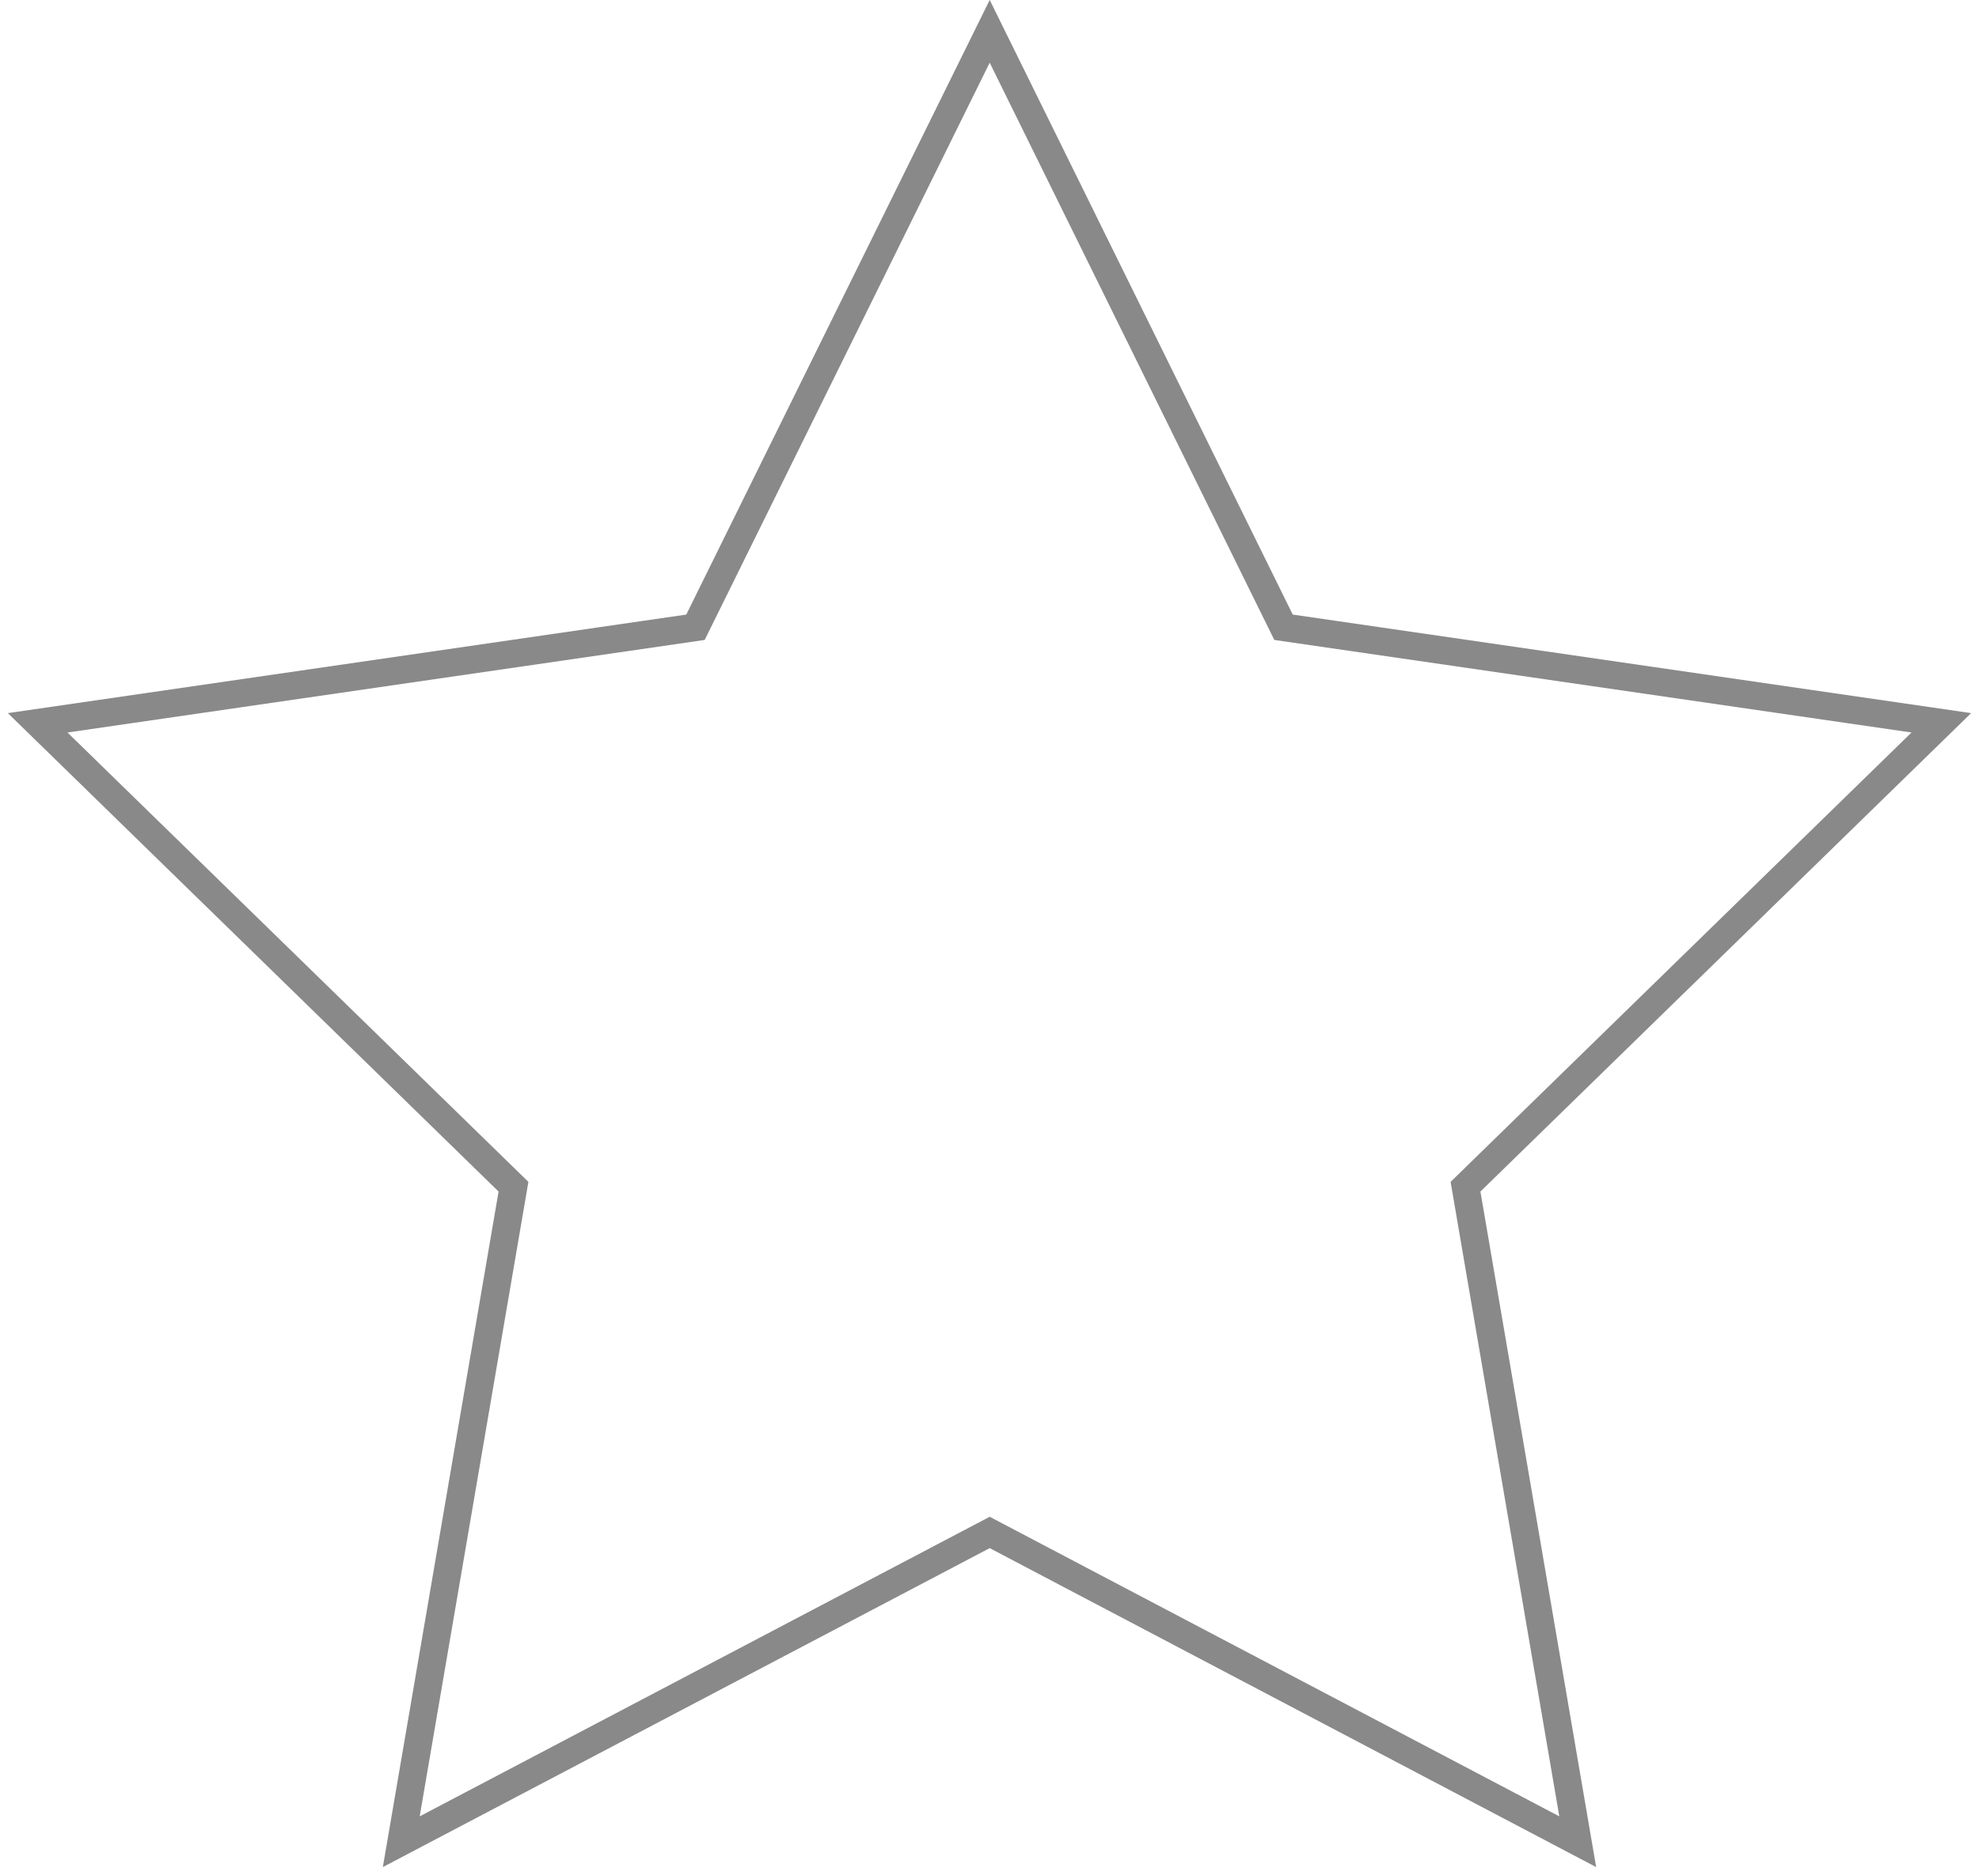 <?xml version="1.0" encoding="utf-8"?>
<!-- Generator: Adobe Illustrator 25.0.0, SVG Export Plug-In . SVG Version: 6.00 Build 0)  -->
<svg version="1.1" id="Layer_1" xmlns="http://www.w3.org/2000/svg" xmlns:xlink="http://www.w3.org/1999/xlink" x="0px" y="0px" viewBox="0 0 499.1 473.2" style="enable-background:new 0 0 499.1 473.2;" xml:space="preserve">
  <style type="text/css">
	.st0{fill:none;stroke:#898989;stroke-width:7;stroke-miterlimit:10;}
</style>
  <polygon class="st0" points="249.6,7.9 323.7,158.2 489.6,182.3 369.6,299.3 397.9,464.5 249.6,386.5 101.2,464.5 129.5,299.3 
	9.5,182.3 175.4,158.2 " />
</svg>